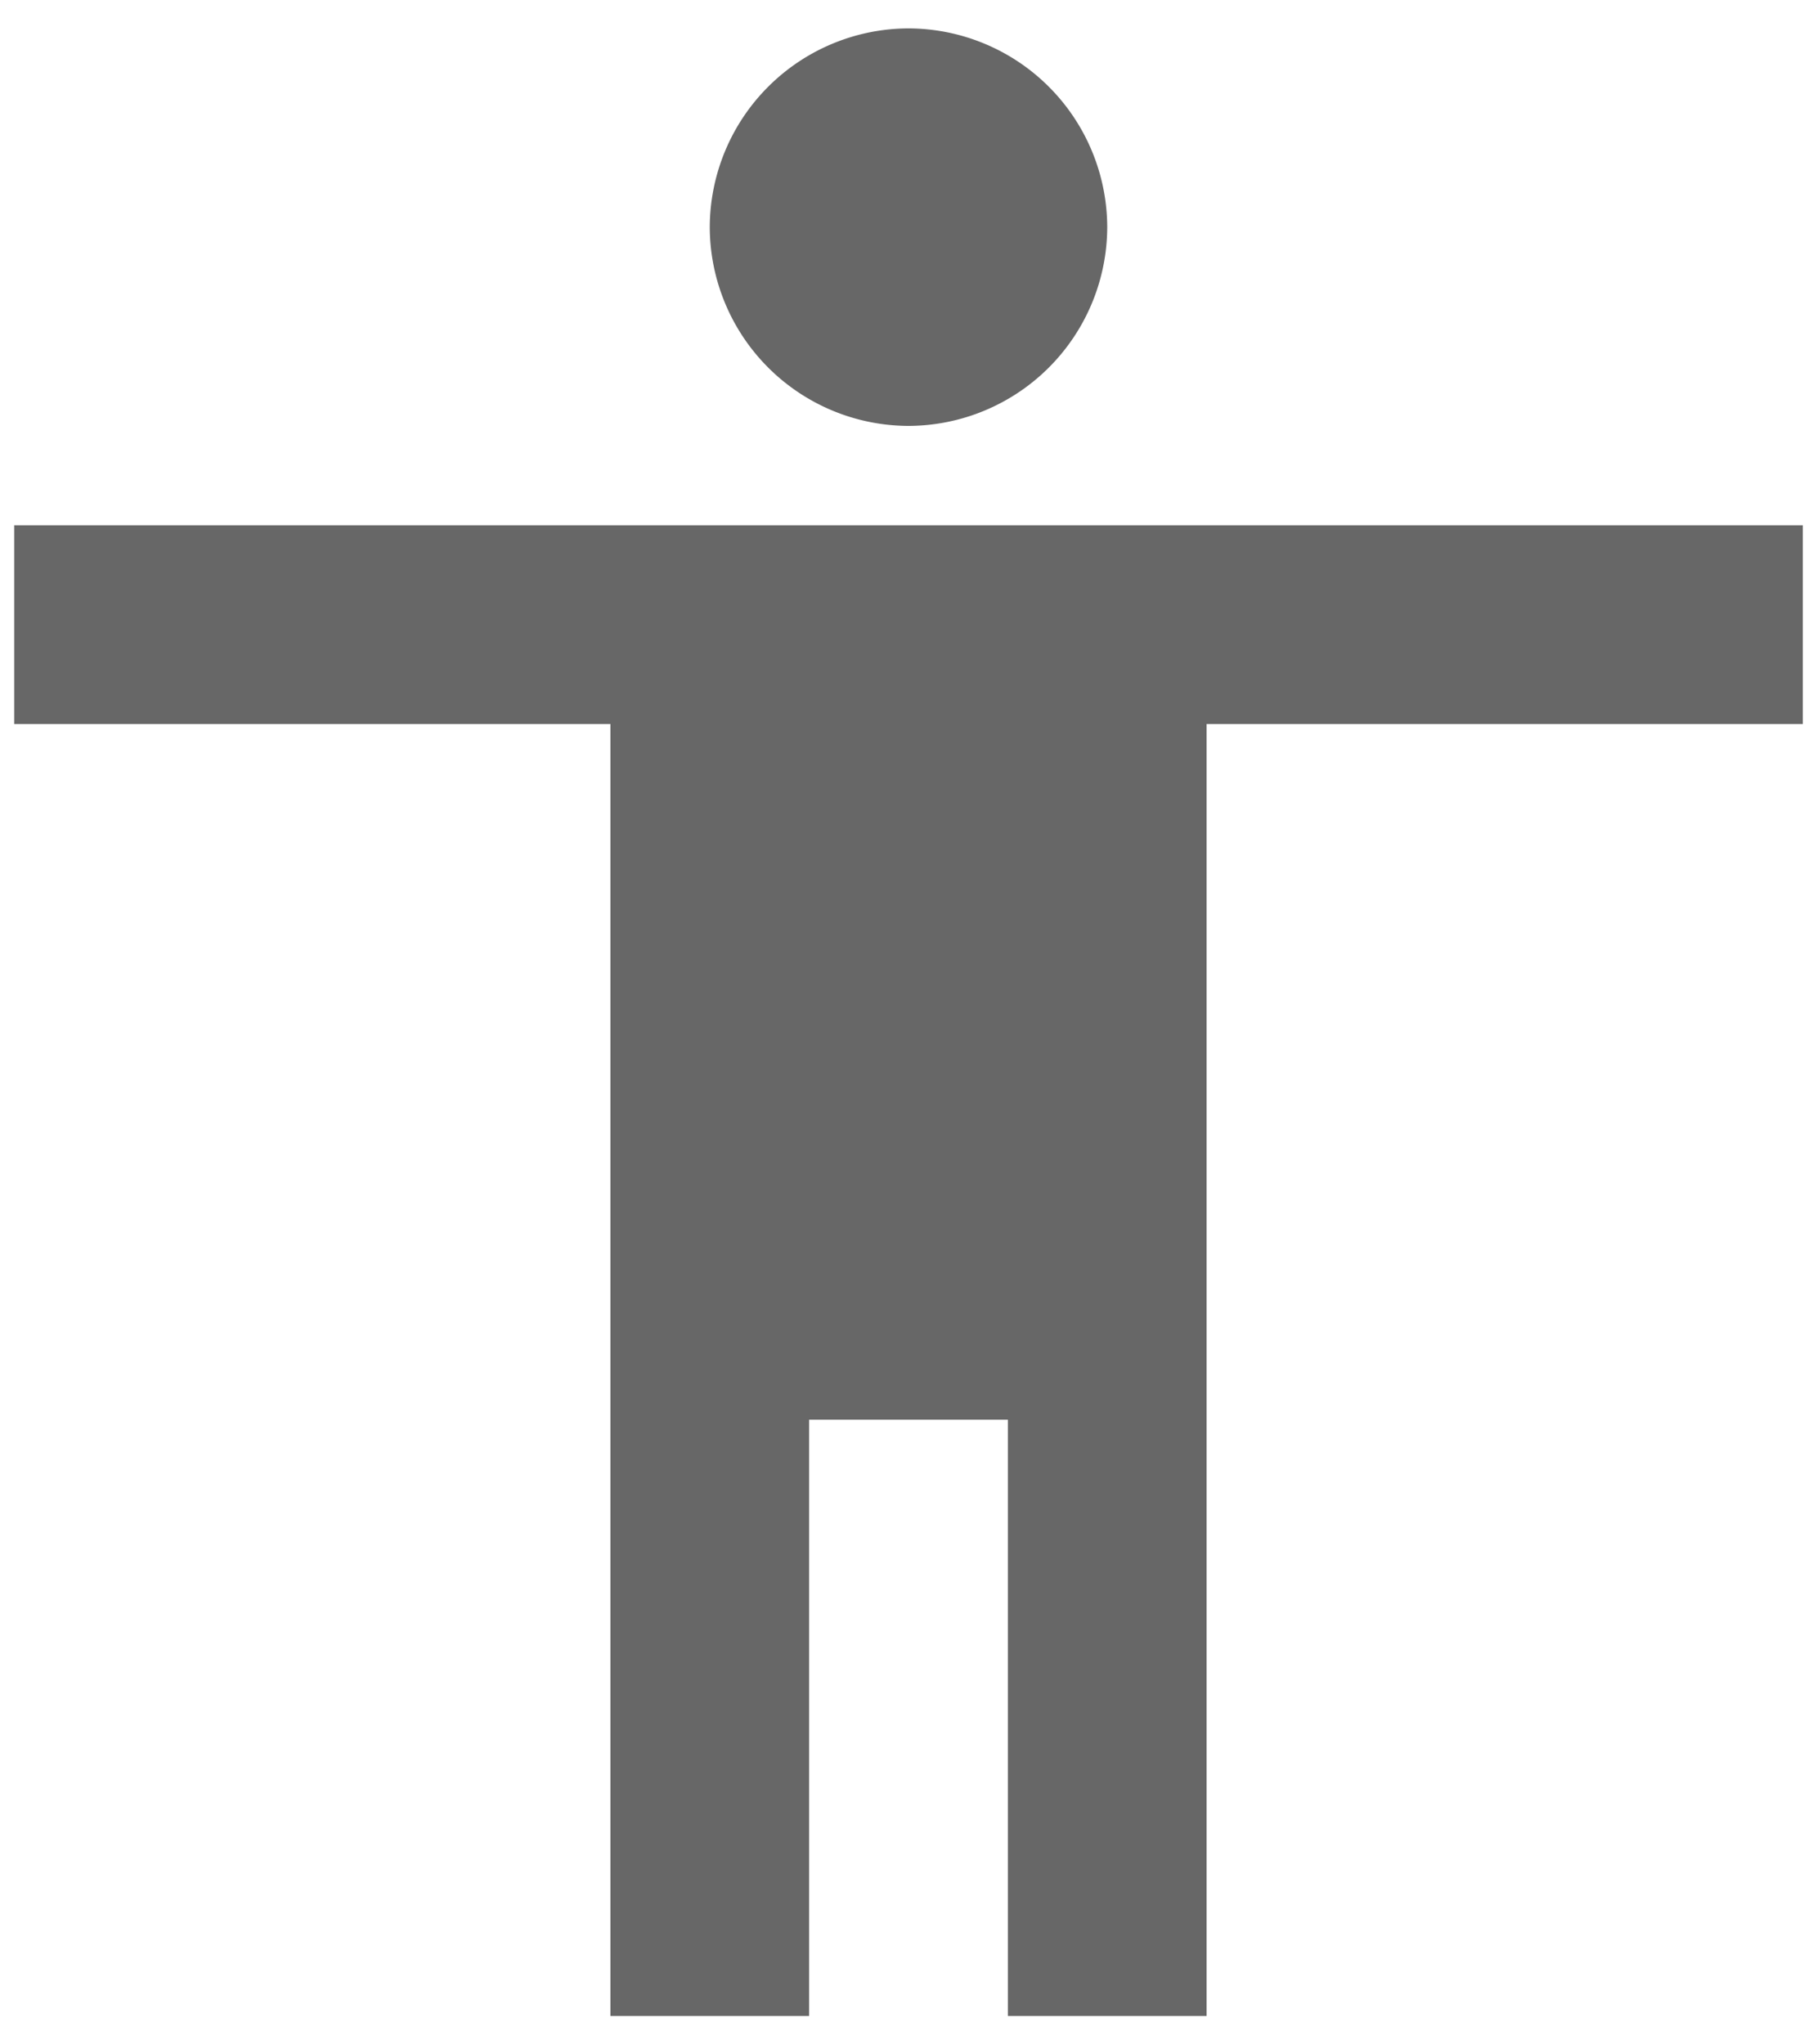 <svg xmlns="http://www.w3.org/2000/svg" width="32" height="36" viewBox="0 0 32 36"><g><g opacity=".7"><path fill="#262626" d="M31.75 12.75h-10.5V35.5h-3.5V25h-3.5v10.5h-3.5V12.75H.25v-3.5h31.5zM16 .5A3.51 3.51 0 0 1 19.5 4 3.51 3.51 0 0 1 16 7.5 3.51 3.51 0 0 1 12.5 4 3.51 3.51 0 0 1 16 .5z"/></g></g></svg>